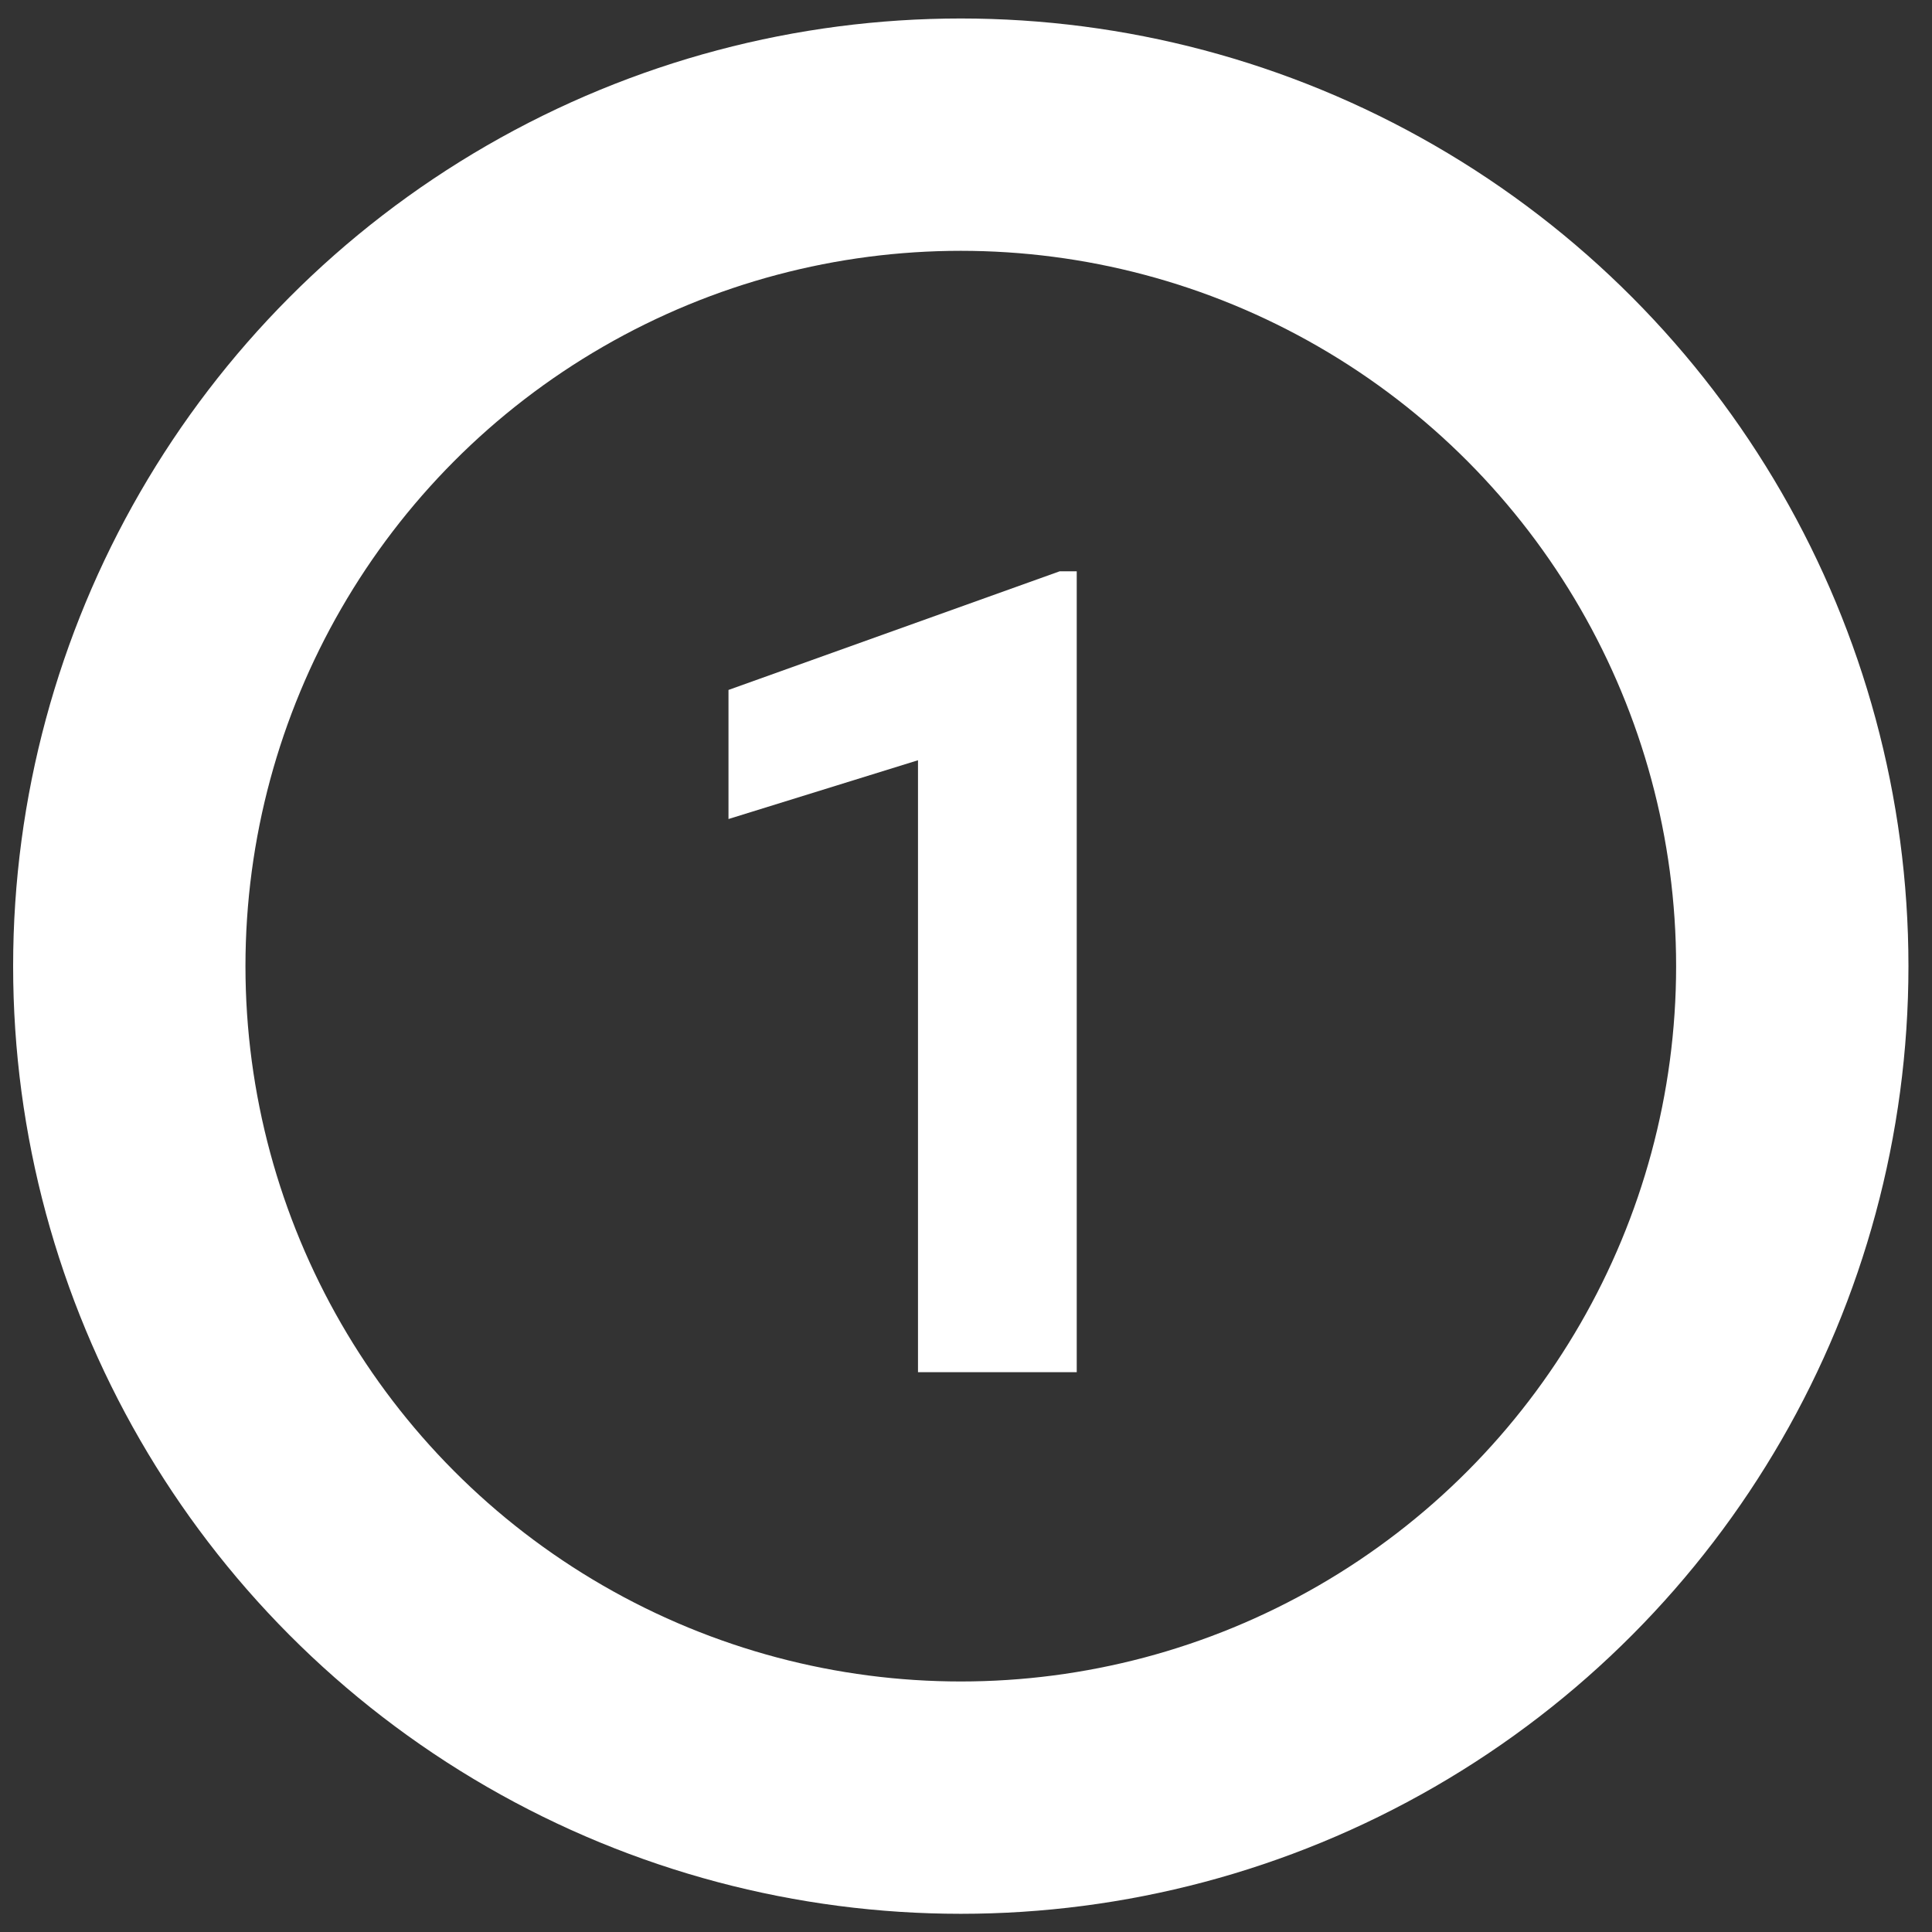 <svg width="79" height="79" viewBox="0 0 79 79" fill="none" xmlns="http://www.w3.org/2000/svg">
<rect x="0" y="0" width="79" height="79" fill="#333333" stroke="none"/>
<path d="M44.028 56.108H37.537V31.087L29.788 33.49V28.212L43.332 23.36H44.028V56.108Z" fill="white"/>
<circle cx="39.287" cy="39.506" r="34" stroke="white" stroke-width="9.5"/>
</svg>
